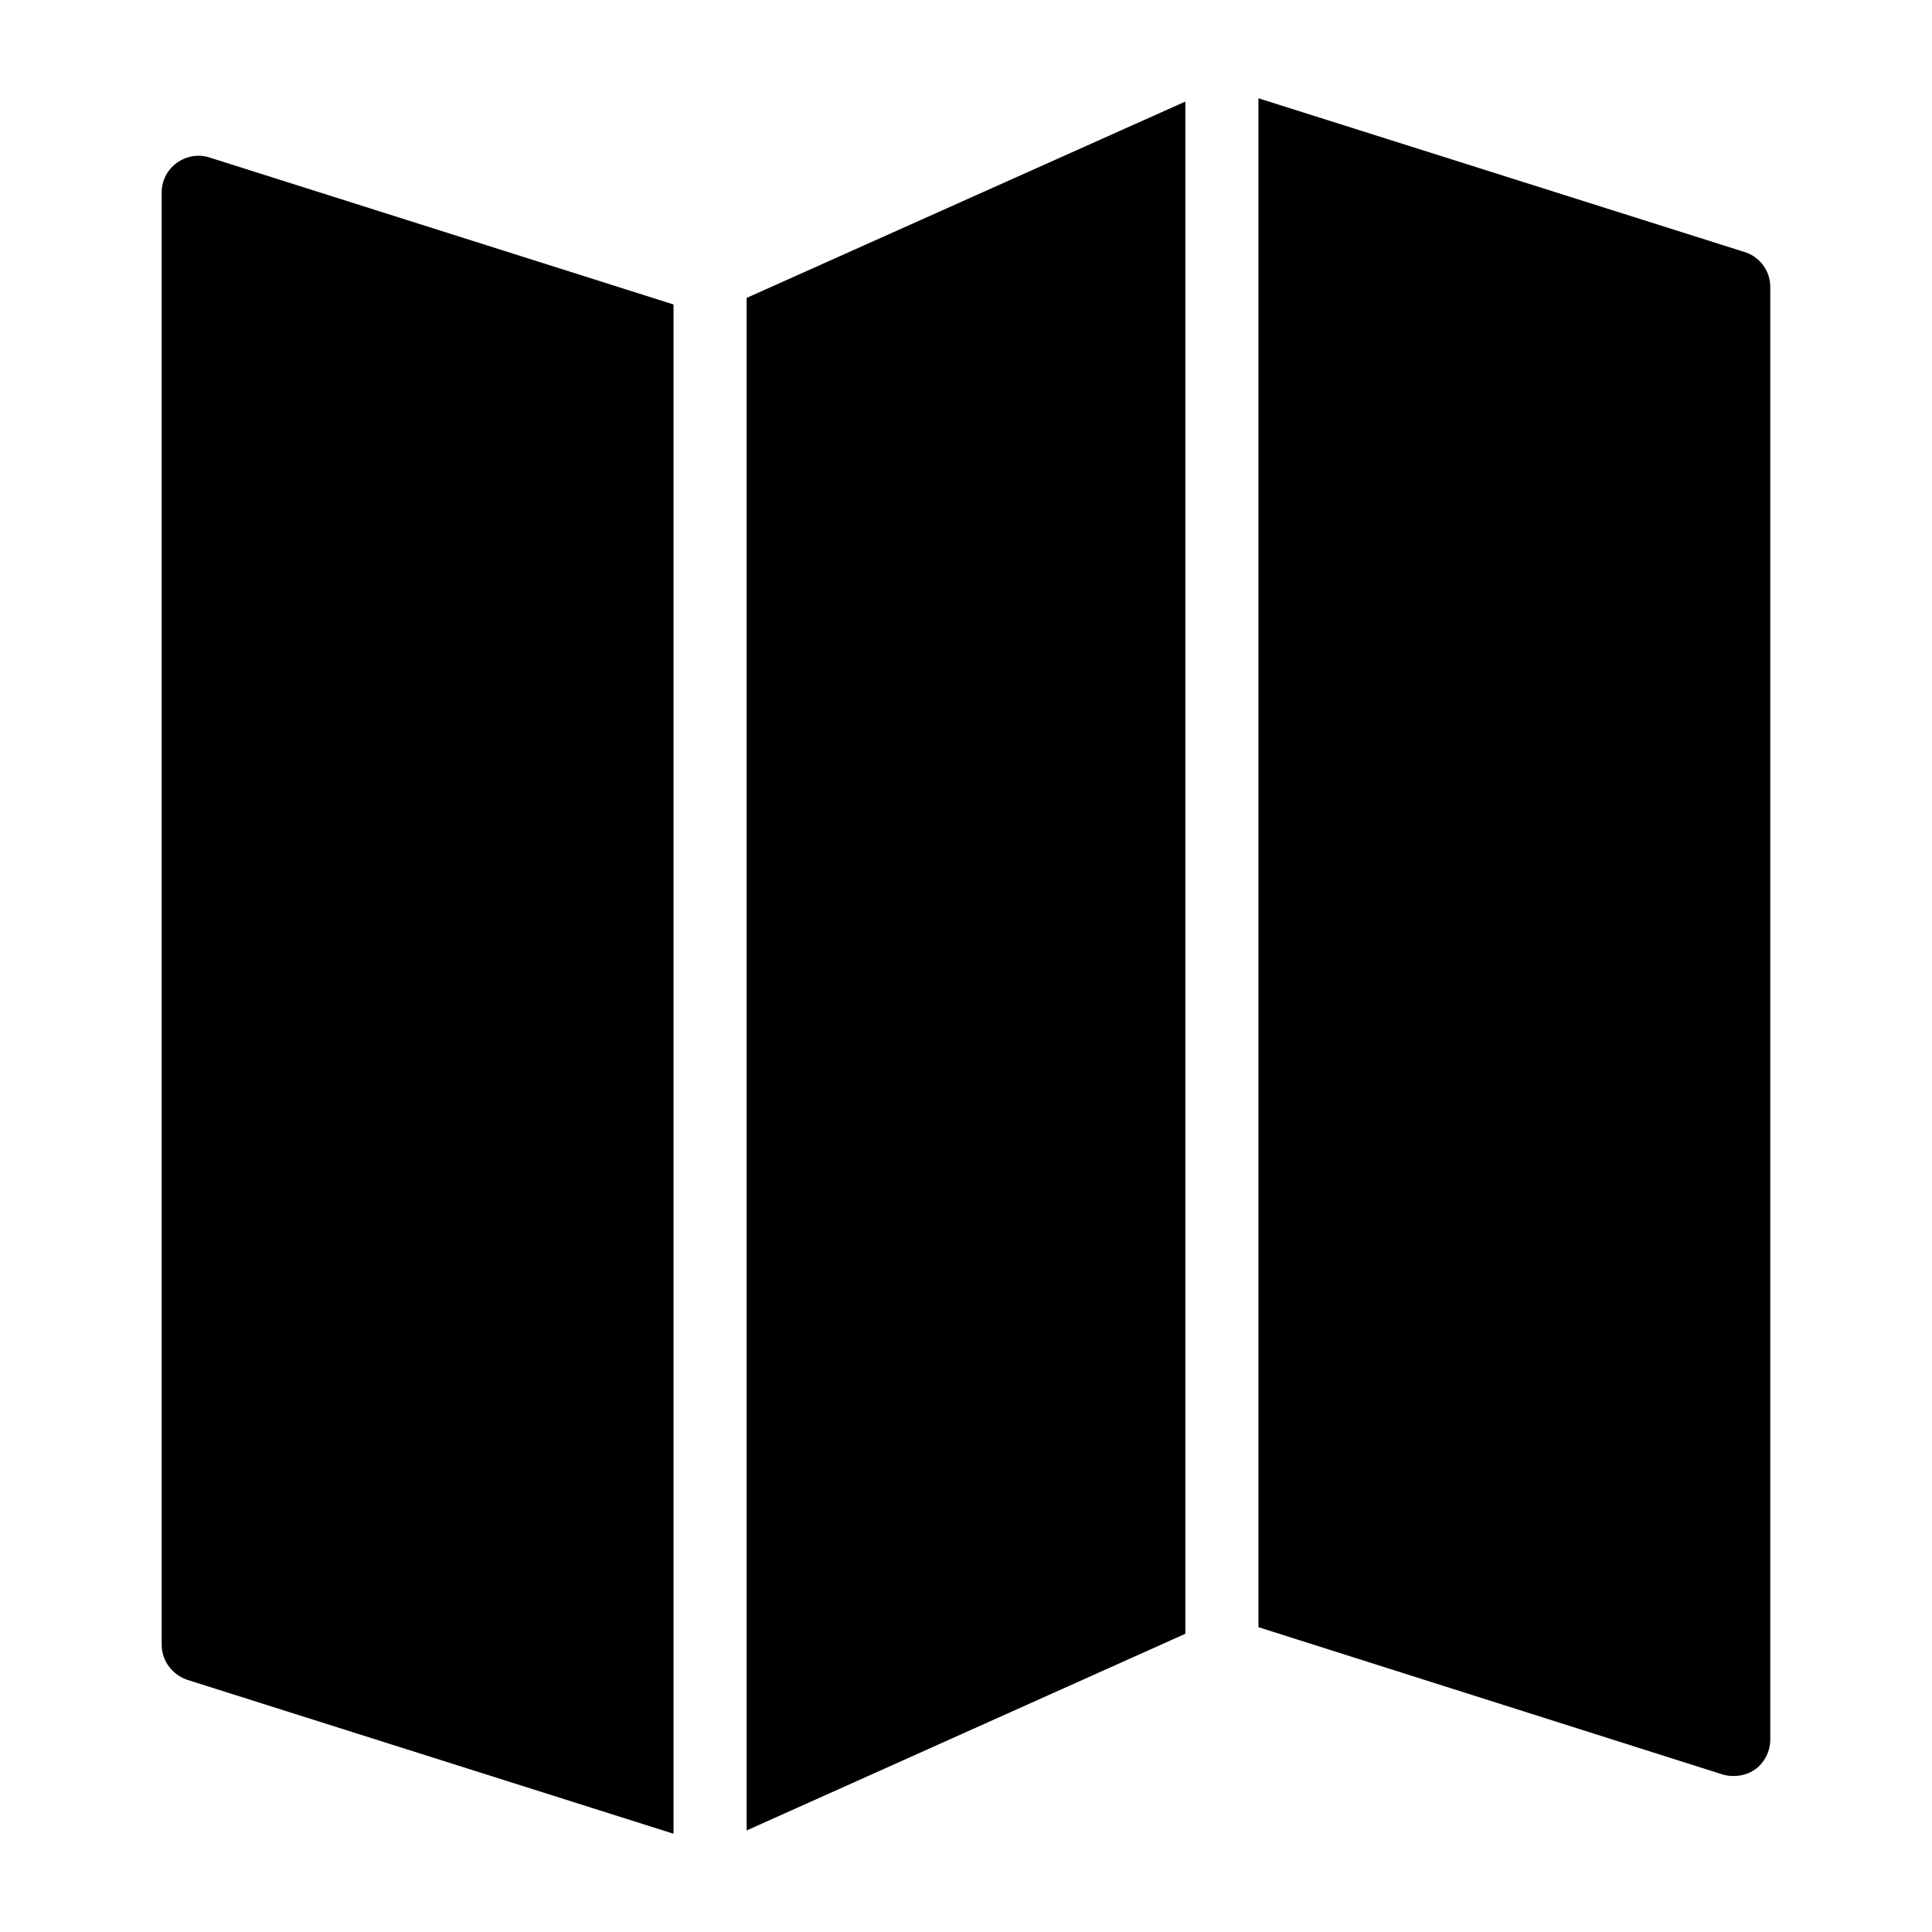 <?xml version="1.0" encoding="UTF-8"?>
<!-- Uploaded to: SVG Repo, www.svgrepo.com, Generator: SVG Repo Mixer Tools -->
<svg fill="#000000" width="800px" height="800px" version="1.1" viewBox="144 144 512 512" xmlns="http://www.w3.org/2000/svg">
 <g>
  <path d="m341.87 629.09 116.26-52.125v-406.05l-116.26 52.027z"/>
  <path d="m606.46 210.83-128.96-40.789v405.18l123.05 39.047c0.969 0.289 1.938 0.387 2.906 0.387 2.035 0 4.07-0.582 5.812-1.84 2.422-1.844 3.875-4.75 3.875-7.852v-384.93c0-4.164-2.711-7.945-6.684-9.203z"/>
  <path d="m190.82 187.19c-2.422 1.742-3.973 4.648-3.973 7.75v384.93c0 4.262 2.809 7.945 6.781 9.301l128.86 40.789v-405.27l-122.95-38.949c-3.004-0.969-6.199-0.387-8.719 1.453z"/>
 </g>
</svg>